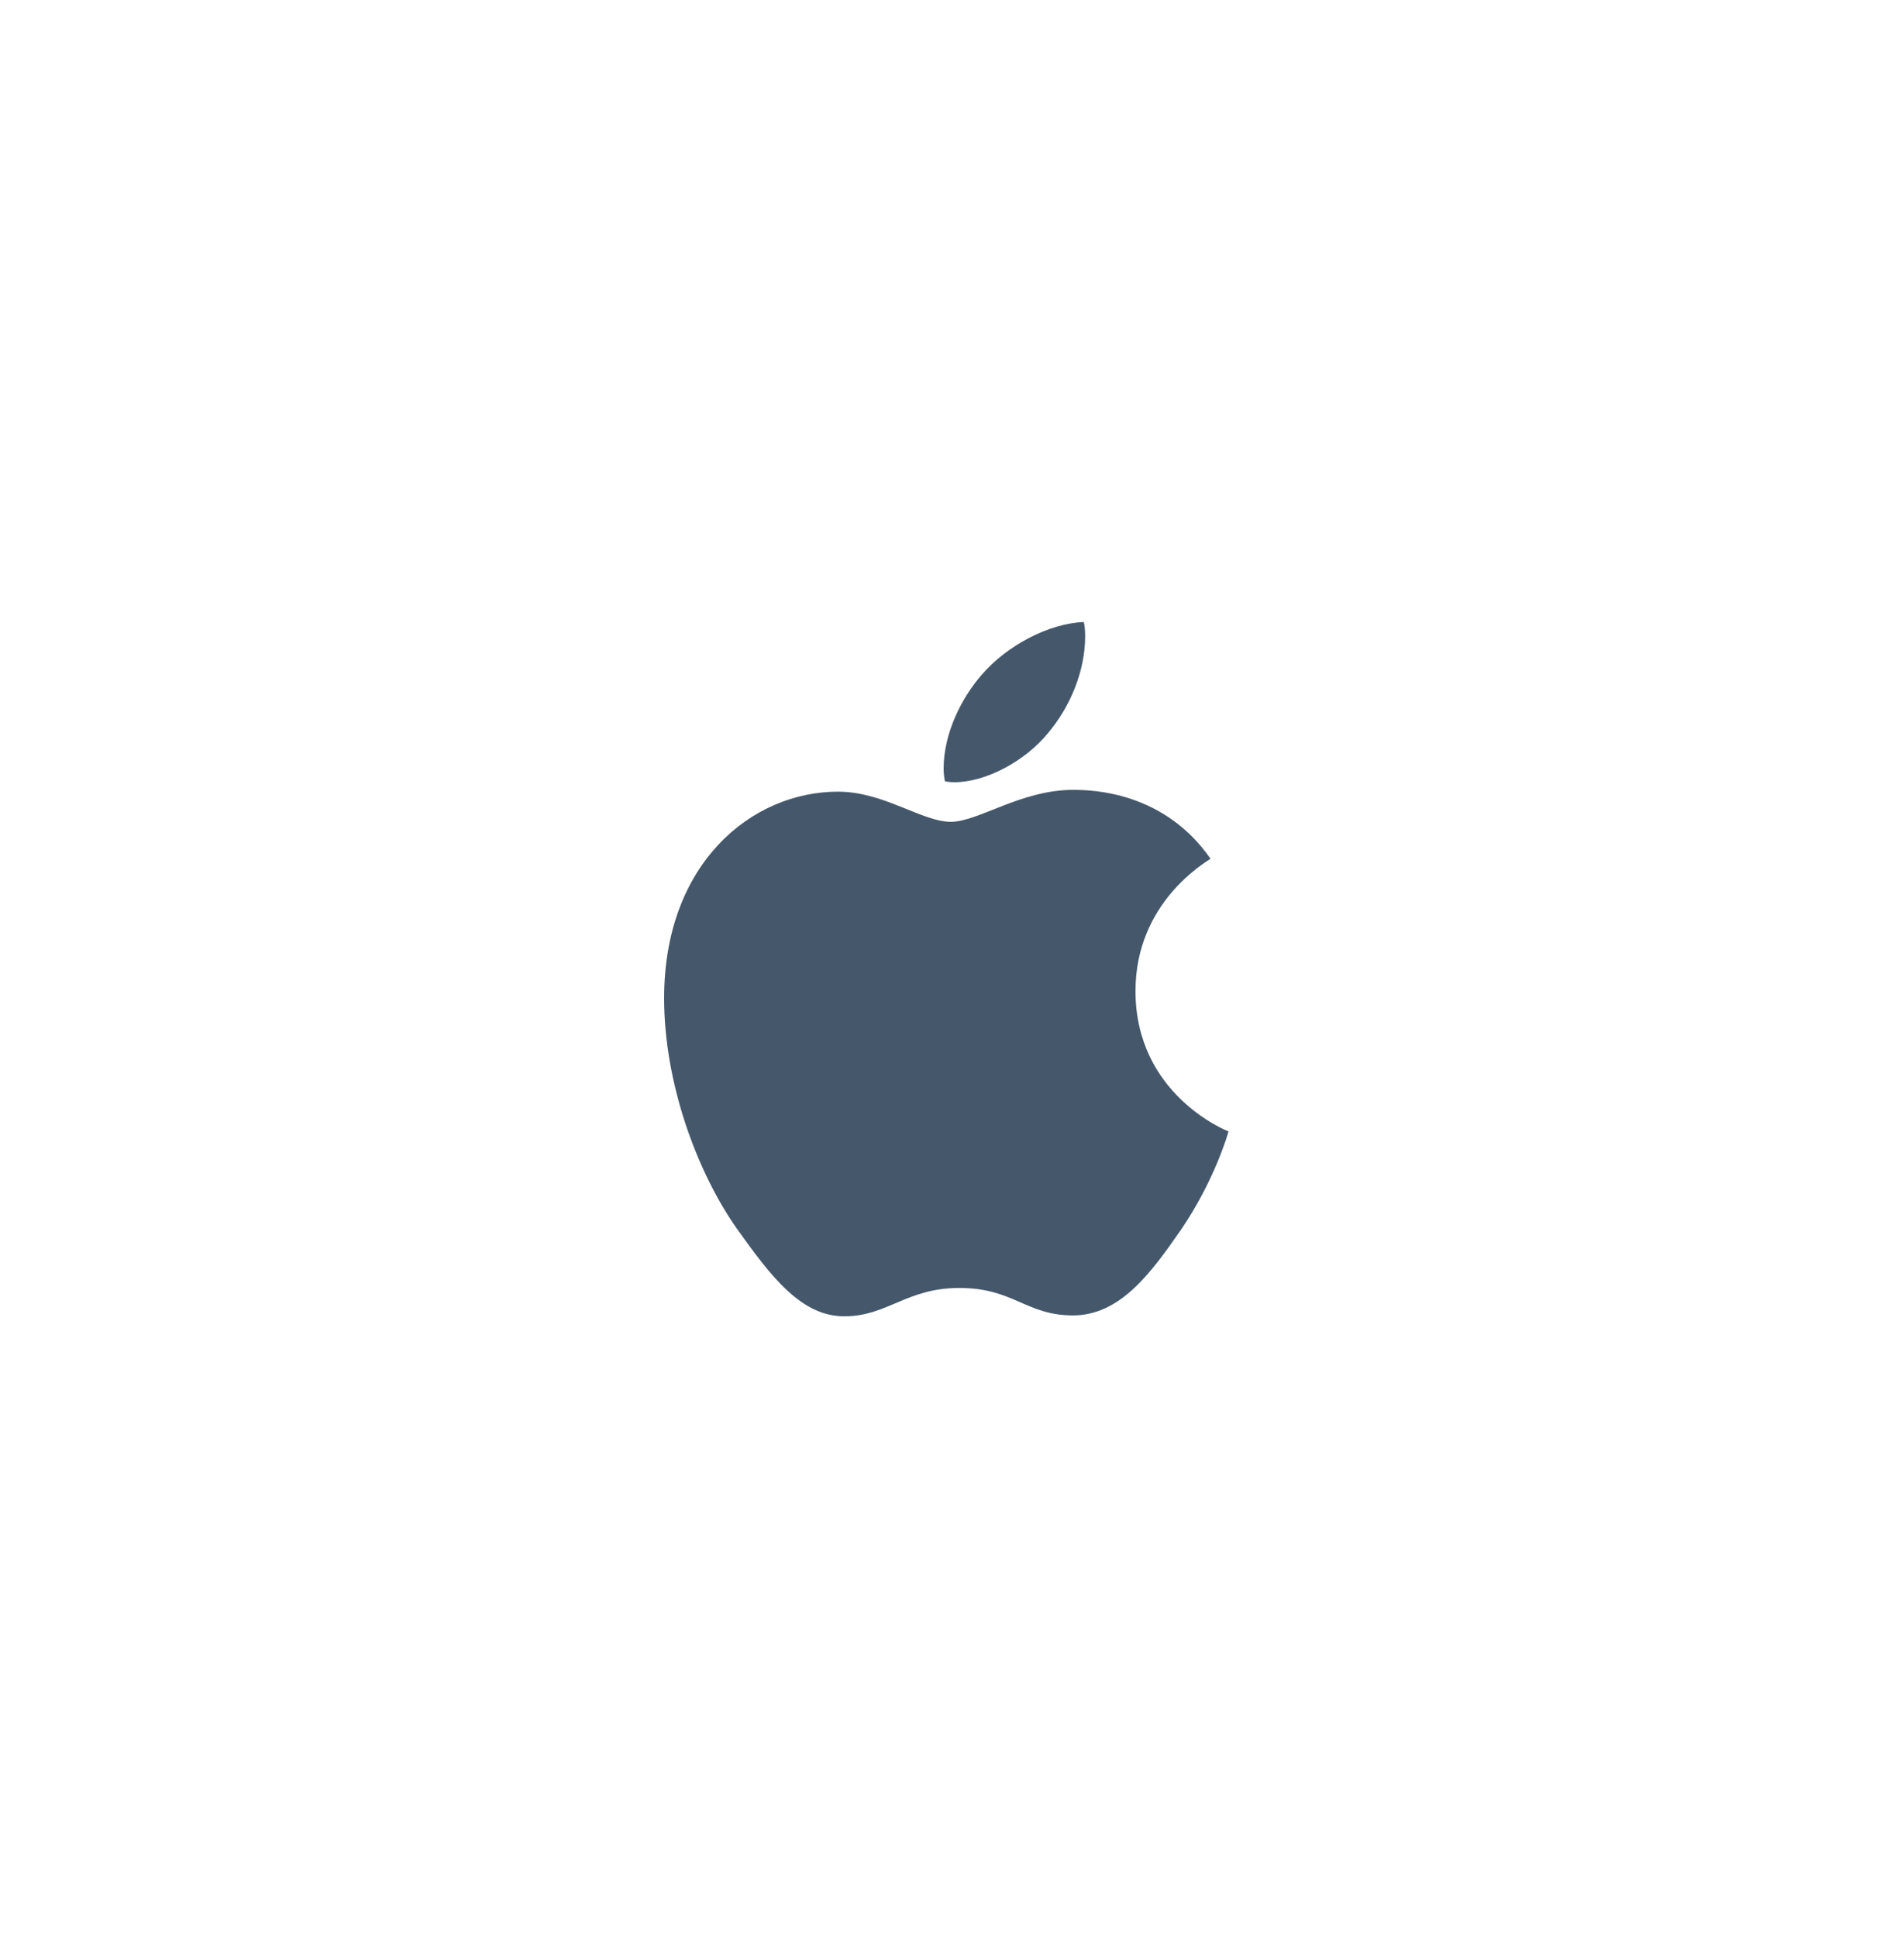 <svg width="116" height="118" viewBox="0 0 116 118" fill="none" xmlns="http://www.w3.org/2000/svg">
<g clip-path="url(#clip0_571_824)">
<path d="M73.751 52.31C73.504 52.502 69.179 54.941 69.179 60.368C69.179 66.645 74.682 68.865 74.846 68.919C74.819 69.056 73.97 71.962 71.944 74.922C70.137 77.526 68.248 80.13 65.374 80.13C62.499 80.13 61.76 78.458 58.447 78.458C55.217 78.458 54.067 80.185 51.439 80.185C48.811 80.185 46.977 77.773 44.869 74.812C42.432 71.331 40.461 65.932 40.461 60.806C40.461 52.584 45.8 48.225 51.056 48.225C53.848 48.225 56.175 50.062 57.927 50.062C59.597 50.062 62.198 48.116 65.374 48.116C66.578 48.116 70.904 48.226 73.751 52.31V52.31ZM63.868 44.635C65.182 43.073 66.113 40.907 66.113 38.742C66.113 38.441 66.086 38.139 66.031 37.892C63.895 37.975 61.349 39.318 59.816 41.099C58.612 42.47 57.489 44.635 57.489 46.828C57.489 47.157 57.544 47.486 57.572 47.596C57.708 47.623 57.928 47.651 58.146 47.651C60.063 47.65 62.472 46.362 63.868 44.635V44.635Z" fill="#45586B"/>
</g>
<defs>
<clipPath id="clip0_571_824">
<rect width="35.13" height="43.047" fill="white" transform="translate(40.088 37.477)"/>
</clipPath>
</defs>
</svg>
